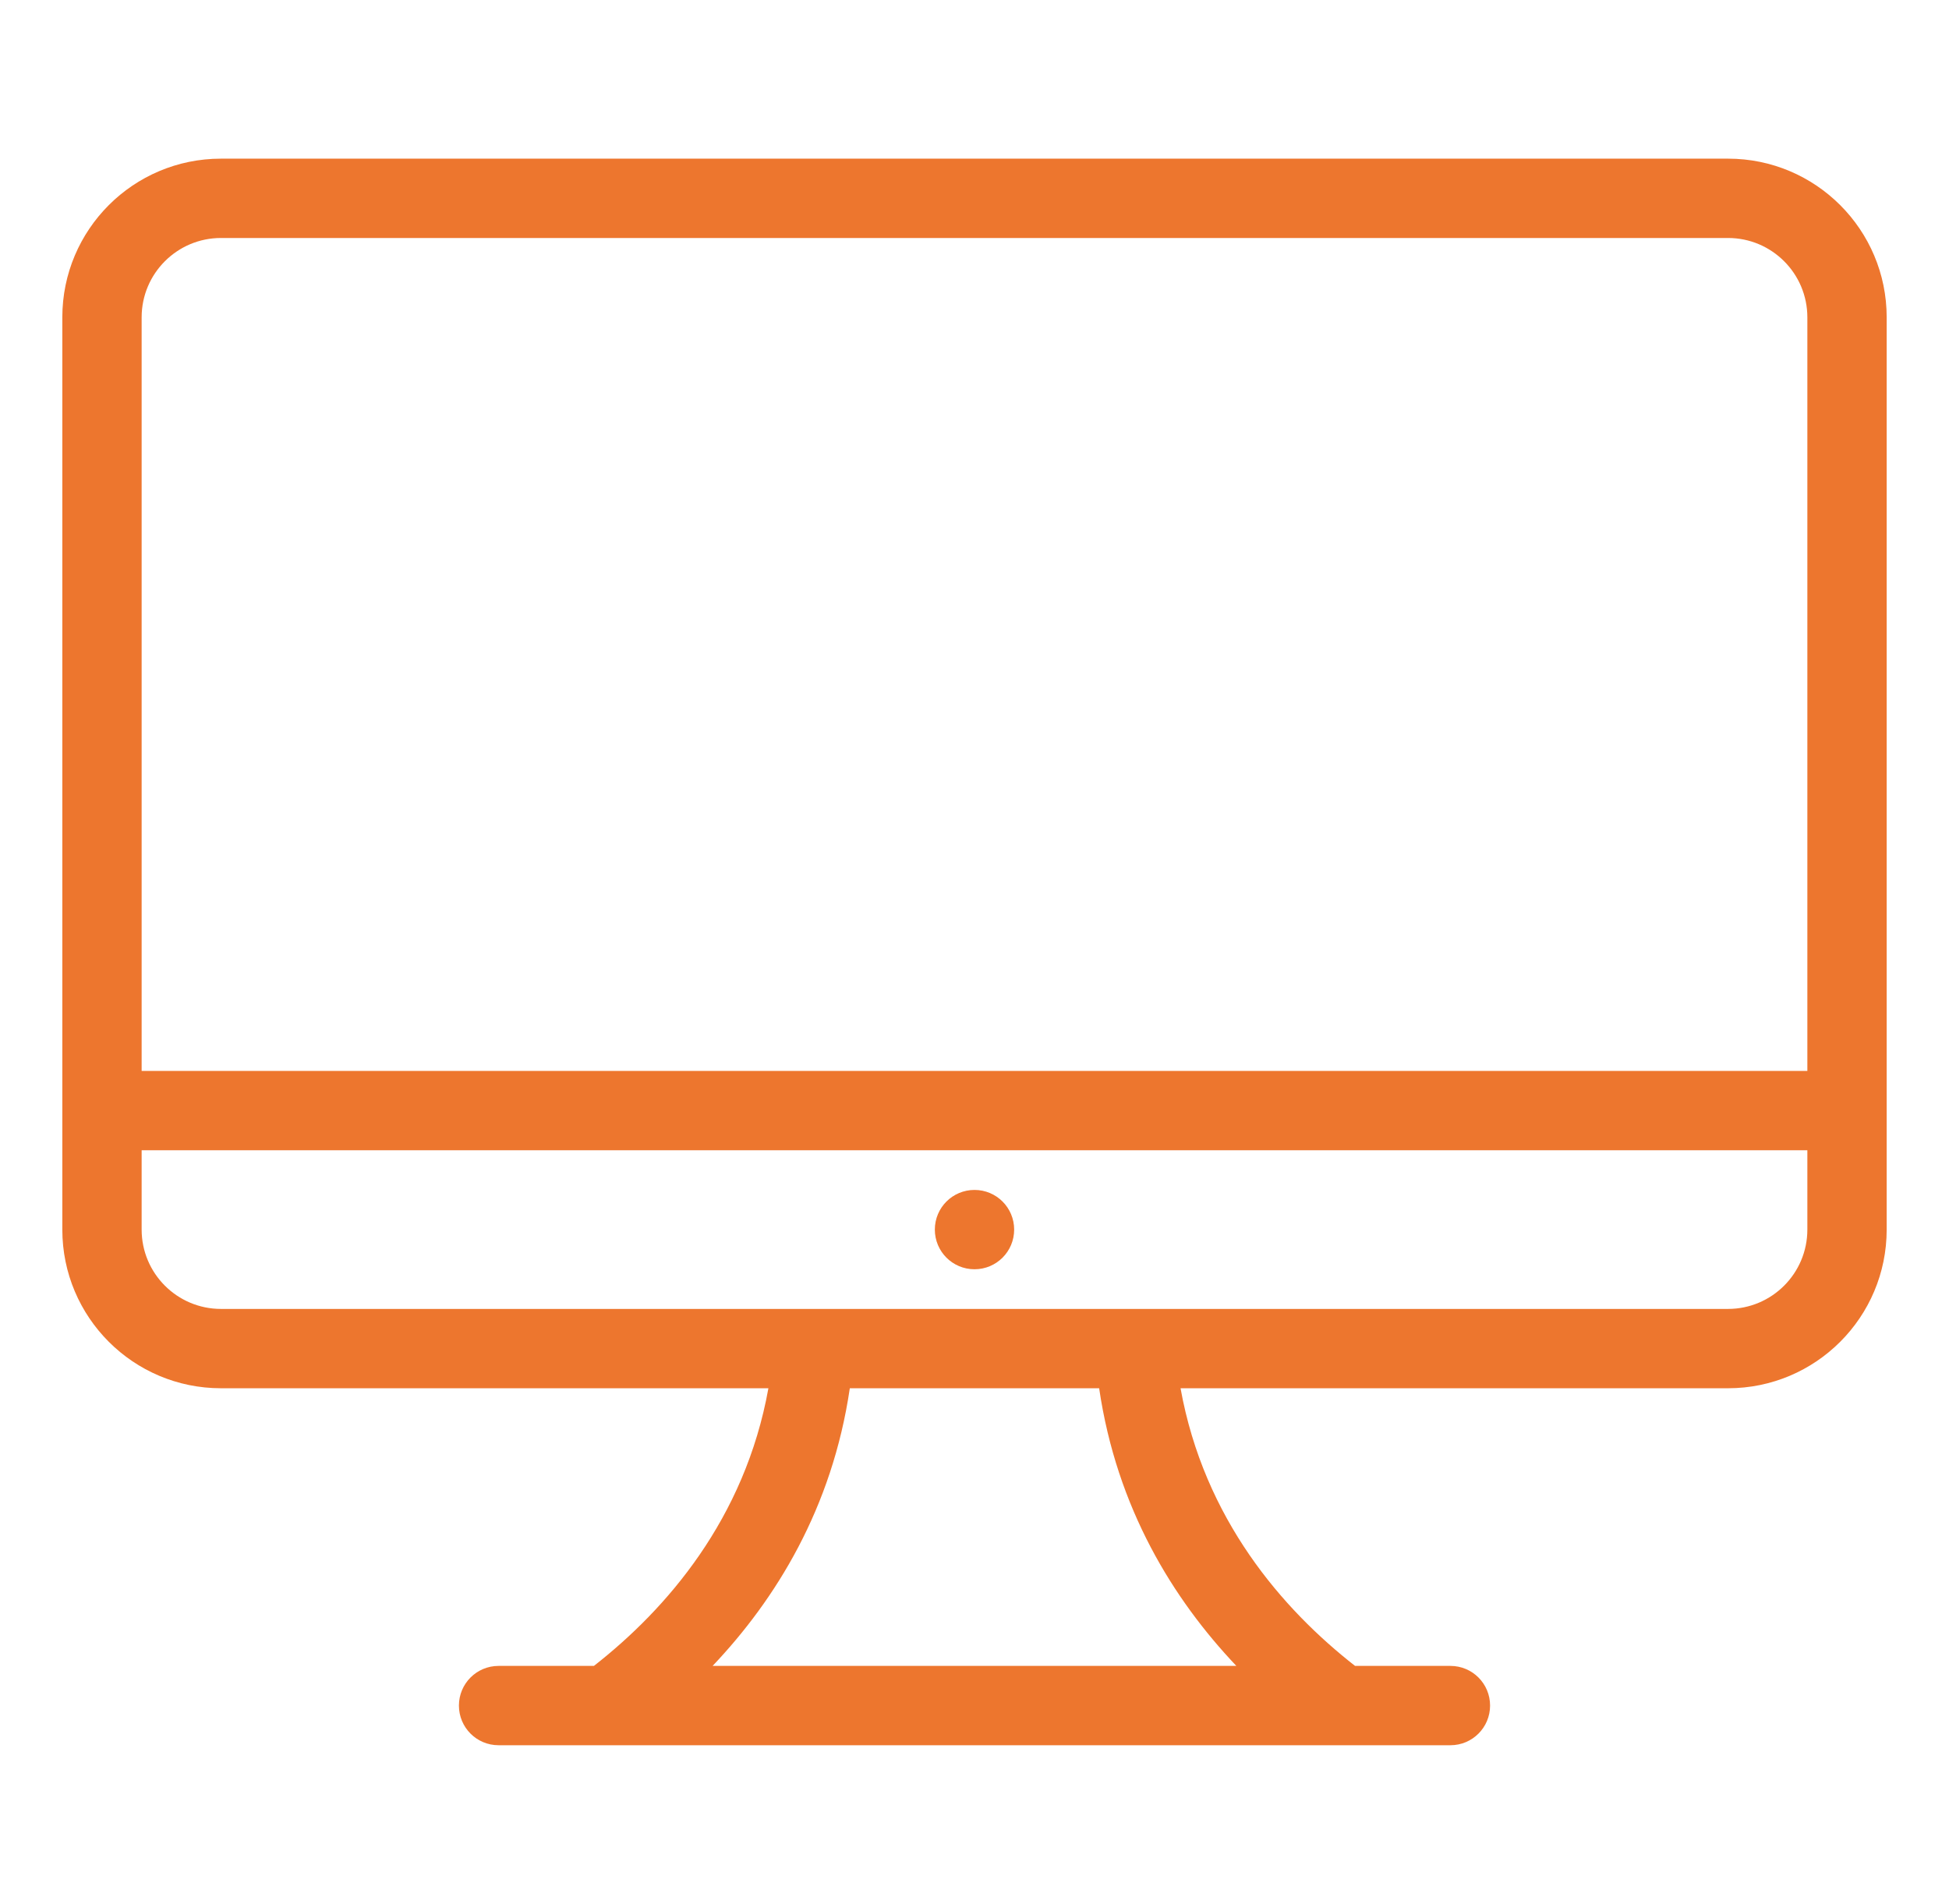 <svg width="43" height="42" viewBox="0 0 43 42" fill="none" xmlns="http://www.w3.org/2000/svg">
<path fill-rule="evenodd" clip-rule="evenodd" d="M38.125 30.625H26.046C26.566 33.513 28.297 35.501 29.896 36.75H32C32.484 36.75 32.875 37.141 32.875 37.625C32.875 38.109 32.484 38.5 32 38.5H11C10.516 38.5 10.125 38.109 10.125 37.625C10.125 37.141 10.516 36.75 11 36.75H13.103C14.701 35.501 16.434 33.513 16.953 30.625H4.875C2.942 30.625 1.375 29.058 1.375 27.125V7C1.375 5.067 2.942 3.5 4.875 3.5H38.125C40.058 3.5 41.625 5.067 41.625 7V27.125C41.625 29.058 40.058 30.625 38.125 30.625ZM15.722 36.75H27.277C25.881 35.278 24.639 33.271 24.25 30.625H18.749C18.36 33.271 17.118 35.278 15.722 36.75ZM39.875 7C39.875 6.034 39.091 5.25 38.125 5.25H4.875C3.909 5.25 3.125 6.034 3.125 7V23.625H39.875V7ZM39.875 25.375H3.125V27.125C3.125 28.091 3.909 28.875 4.875 28.875H17.125H25.875H38.125C39.091 28.875 39.875 28.091 39.875 27.125V25.375ZM21.5 28C21.016 28 20.625 27.609 20.625 27.125C20.625 26.641 21.016 26.25 21.5 26.25C21.984 26.25 22.375 26.641 22.375 27.125C22.375 27.609 21.984 28 21.5 28Z" fill="#ED762E"/>
</svg>
